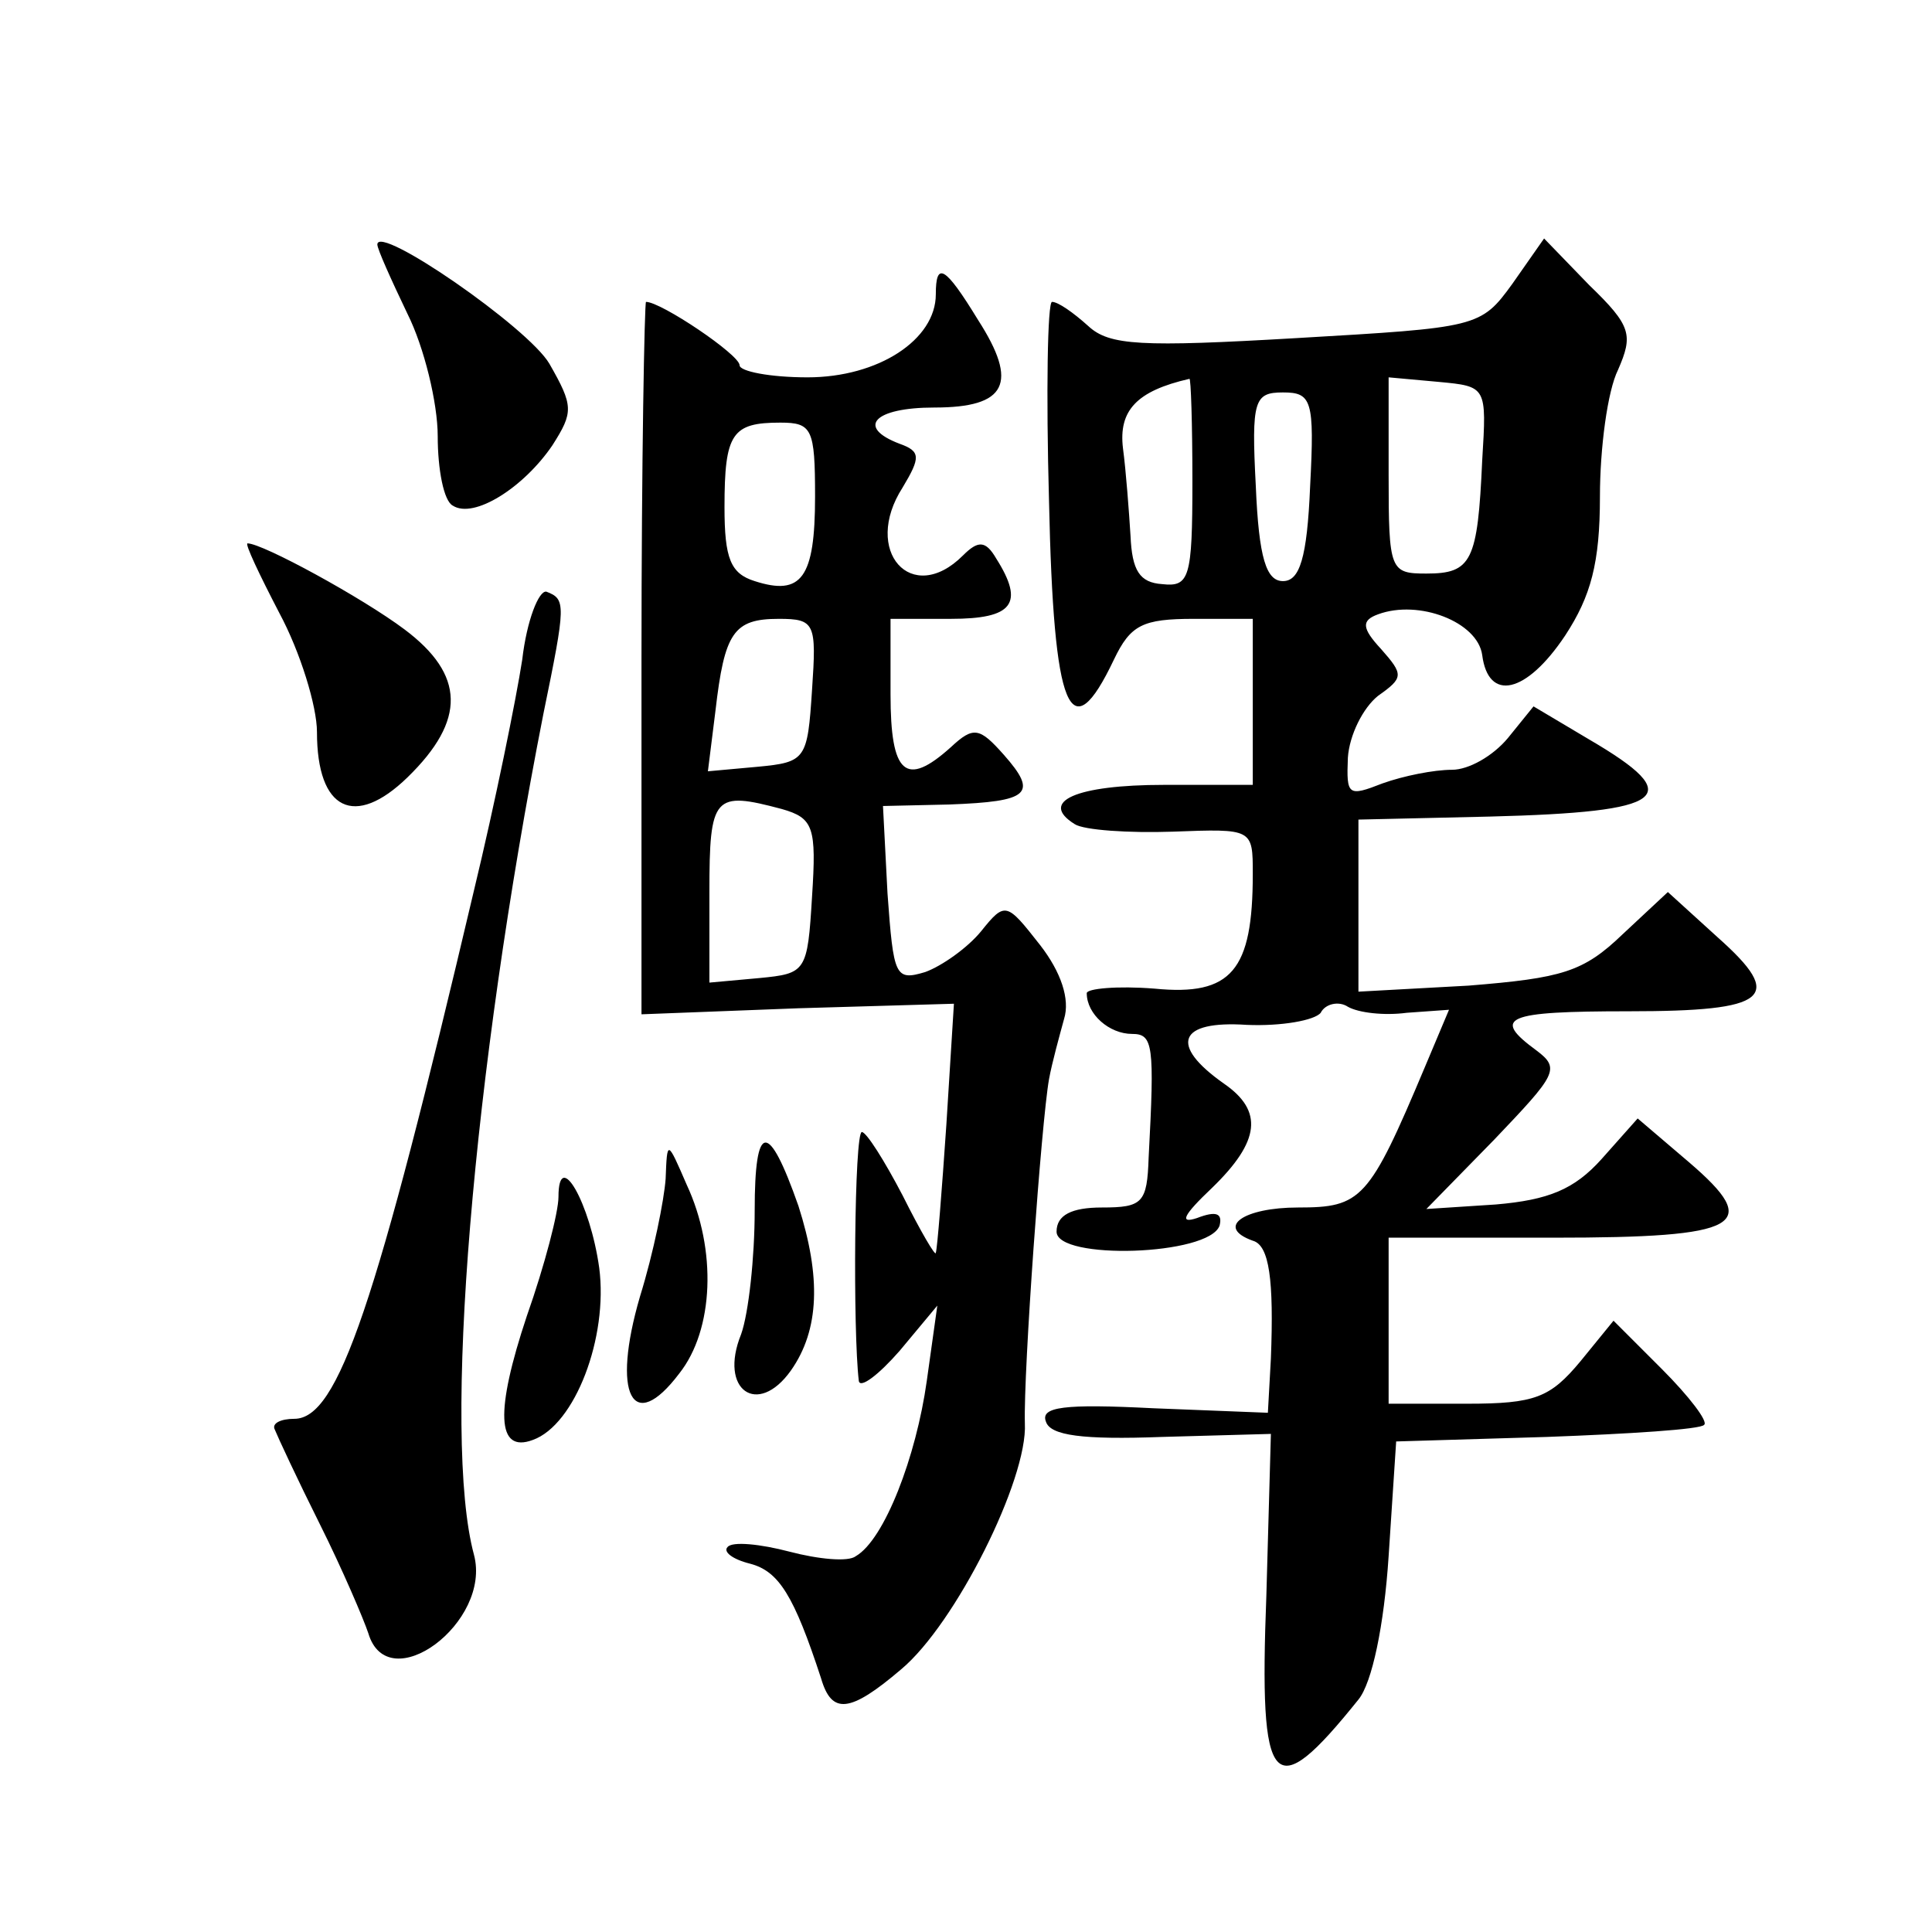 <?xml version="1.0" standalone="no"?>
<!DOCTYPE svg PUBLIC "-//W3C//DTD SVG 20010904//EN"
 "http://www.w3.org/TR/2001/REC-SVG-20010904/DTD/svg10.dtd">
<svg version="1.0" xmlns="http://www.w3.org/2000/svg"
 width="128pt" height="128pt" viewBox="0 0 128 128"
 preserveAspectRatio="xMidYMid meet">
<g transform="translate(0,128) scale(0.1,-0.1)"
fill="#0" stroke="none">
<path d="M250 1118 c0 -3 9 -23 20 -46 11 -22 20 -59 20 -81 0 -22 4 -43 10 -46
14 -9 47 12 66 40 14 22 14 26 -2 54 -14 24 -114 93 -114 79z M1002 1092 c-21 -29
-23 -29 -143 -36 -103 -6 -124 -5 -138 8 -10 9 -20 16 -24 16 -3 0 -4 -60 -2 -132
3 -140 14 -166 43 -105 11 23 19 27 53 27 l39 0 0 -55 0 -55 -59 0 c-58 0 -83 -11
-59 -26 6 -4 36 -6 65 -5 53 2 53 2 53 -28 0 -64 -14 -81 -65 -76 -25 2 -45 0 -45
-3 0 -14 15 -27 30 -27 14 0 15 -7 11 -82 -1 -30 -4 -33 -31 -33 -20 0 -30 -5 -30
-16 0 -19 101 -16 108 4 2 8 -2 10 -15 5 -12 -4 -9 2 10 20 32 31 34 51 8 69 -37
26 -30 42 15 39 23 -1 45 3 49 8 3 6 12 8 18 4 7 -4 24 -6 39 -4 l28 2 -16 -38
c-37 -88 -42 -93 -84 -93 -36 0 -55 -13 -30 -22 11 -3 14 -26 12 -78 l-2 -36 -76
3 c-59 3 -75 1 -71 -9 3 -9 24 -12 77 -10 l72 2 -3 -107 c-5 -130 4 -140 61 -69
9 11 17 49 20 95 l5 76 100 3 c54 2 102 5 104 8 3 2 -10 19 -28 37 l-32 32 -22
-27 c-20 -24 -30 -28 -75 -28 l-52 0 0 55 0 55 109 0 c125 0 139 8 90 50 l-34 29
-24 -27 c-18 -20 -35 -27 -70 -30 l-46 -3 45 46 c41 43 44 47 28 59 -30 22 -21
26 61 26 93 0 104 9 59 49 l-33 30 -30 -28 c-26 -25 -40 -29 -102 -34 l-73 -4 0
57 0 57 87 2 c118 3 131 13 66 51 l-37 22 -17 -21 c-10 -12 -26 -21 -37 -21 -12
0 -32 -4 -46 -9 -23 -9 -24 -8 -23 17 1 15 10 33 20 41 17 12 17 14 2 31 -13 14
-13 19 -2 23 27 10 66 -5 69 -27 4 -31 29 -26 55 13 17 26 23 48 23 92 0 32 5 70
12 84 10 23 9 29 -19 56 l-30 31 -21 -30z m-212 -131 c0 -64 -2 -70 -20 -68 -15
1 -20 9 -21 32 -1 16 -3 43 -5 58 -3 25 9 38 44 46 1 1 2 -30 2 -68z m192 14 c-3
-67 -7 -75 -37 -75 -24 0 -25 2 -25 65 l0 65 33 -3 c32 -3 32 -3 29 -52z m-114
-17 c-2 -48 -7 -63 -18 -63 -11 0 -16 15 -18 63 -3 57 -1 62 18 62 19 0 21 -5 18
-62z M620 1085 c0 -30 -38 -55 -85 -55 -25 0 -45 4 -45 8 0 7 -52 42 -62 42 -1
0 -3 -106 -3 -236 l0 -236 104 4 103 3 -5 -80 c-3 -44 -6 -82 -7 -85 0 -3 -10 14
-22 38 -12 23 -24 42 -27 42 -5 0 -6 -132 -2 -165 1 -5 13 4 27 20 l25 30 -7 -50
c-7 -50 -28 -105 -47 -116 -5 -4 -25 -2 -44 3 -19 5 -38 7 -41 3 -3 -3 3 -8 15
-11 19 -5 29 -21 47 -76 7 -24 19 -23 53 6 36 30 84 126 82 163 -1 34 11 200 16
228 2 11 7 29 10 40 4 13 -2 31 -16 49 -22 28 -23 29 -39 9 -9 -11 -26 -23 -37
-27 -20 -6 -21 -3 -25 52 l-3 58 44 1 c53 2 59 7 36 33 -16 18 -20 19 -35 5 -30
-27 -40 -18 -40 35 l0 50 40 0 c41 0 49 10 30 40 -7 12 -12 12 -22 2 -34 -34 -67
3 -40 45 12 20 12 24 -2 29 -29 11 -17 24 23 24 48 0 56 16 29 58 -22 36 -28 39
-28 17z m-80 -134 c0 -54 -9 -66 -40 -56 -16 5 -20 15 -20 49 0 49 5 56 37 56 21
0 23 -4 23 -49z m-2 -128 c-3 -46 -4 -48 -36 -51 l-33 -3 5 40 c6 52 12 61 42 61
24 0 25 -3 22 -47z m-20 -79 c21 -6 23 -12 20 -58 -3 -50 -4 -51 -35 -54 l-33 -3
0 60 c0 64 3 67 48 55z M185 874 c14 -26 25 -62 25 -79 0 -52 25 -64 60 -30 39
38 38 68 -2 98 -28 21 -94 57 -104 57 -2 0 8 -21 21 -46z M346 843 c-4 -26 -18
-95 -32 -153 -65 -276 -90 -350 -119 -350 -9 0 -15 -3 -13 -7 2 -5 15 -33 30 -63
15 -30 29 -63 32 -72 13 -44 82 7 70 52 -21 78 -1 318 46 557 15 73 15 76 2 81
-5 1 -13 -19 -16 -45z M500 478 c0 -31 -4 -68 -9 -82 -15 -37 11 -55 33 -24 19
27 20 62 5 109 -20 57 -29 56 -29 -3z M441 499 c-1 -14 -8 -49 -17 -78 -19 -65
-5 -92 26 -51 23 29 25 82 5 125 -13 30 -13 30 -14 4z M370 487 c0 -10 -9 -45 -21
-79 -21 -63 -20 -91 4 -82 28 10 50 68 44 114 -6 43 -27 80 -27 47z"/>
</g>
</svg>
